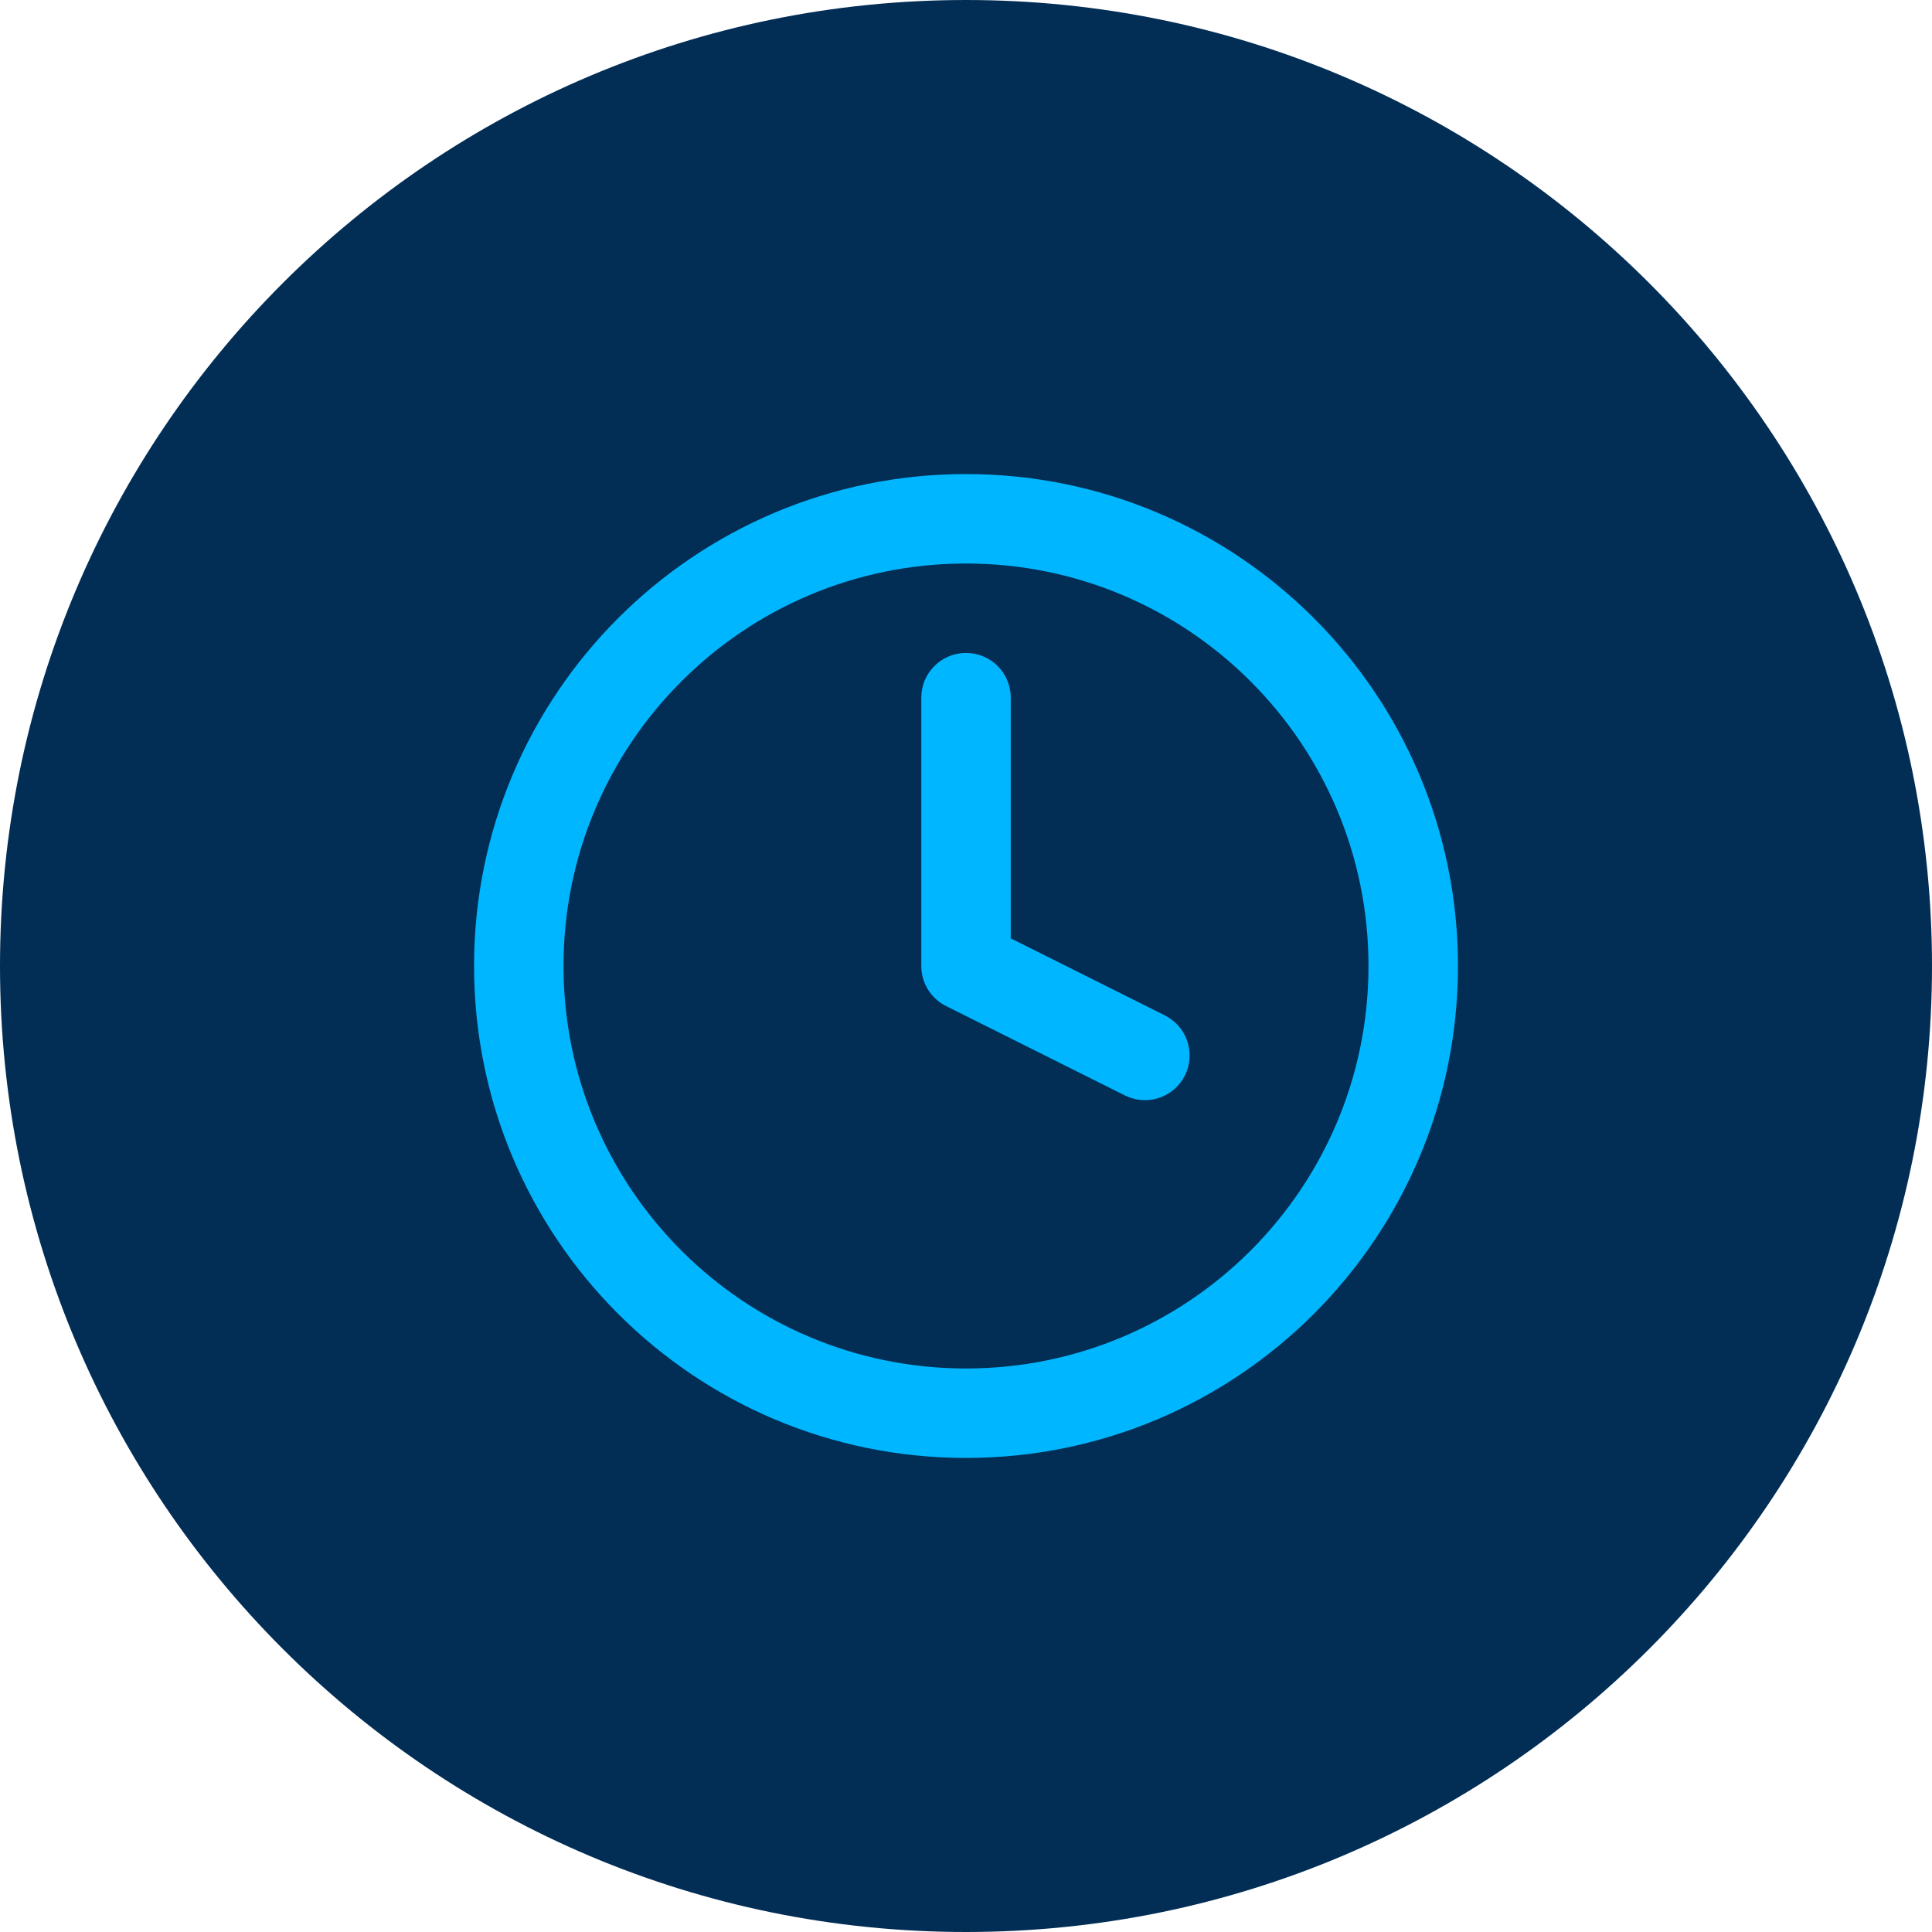 <svg width="72" height="72" viewBox="0 0 72 72" fill="none" xmlns="http://www.w3.org/2000/svg">
<path d="M0 36C0 16.118 16.118 0 36 0C55.882 0 72 16.118 72 36C72 55.882 55.882 72 36 72C16.118 72 0 55.882 0 36Z" fill="#022E56"/>
<path d="M51 36C51 27.716 44.285 21 36 21C27.716 21 21 27.716 21 36C21 44.284 27.716 51 36 51C44.285 51 51 44.284 51 36ZM54.334 36C54.334 46.125 46.126 54.333 36 54.333C25.875 54.333 17.667 46.125 17.667 36C17.667 25.875 25.875 17.667 36 17.667C46.126 17.667 54.334 25.875 54.334 36Z" fill="#00B7FF"/>
<path d="M34.334 26C34.334 25.079 35.08 24.333 36 24.333C36.921 24.333 37.667 25.079 37.667 26V34.97L43.412 37.842L43.56 37.927C44.274 38.379 44.544 39.307 44.158 40.079C43.772 40.851 42.868 41.192 42.078 40.892L41.922 40.824L35.255 37.491C34.69 37.209 34.334 36.631 34.334 36V26Z" fill="#00B7FF"/>
</svg>
